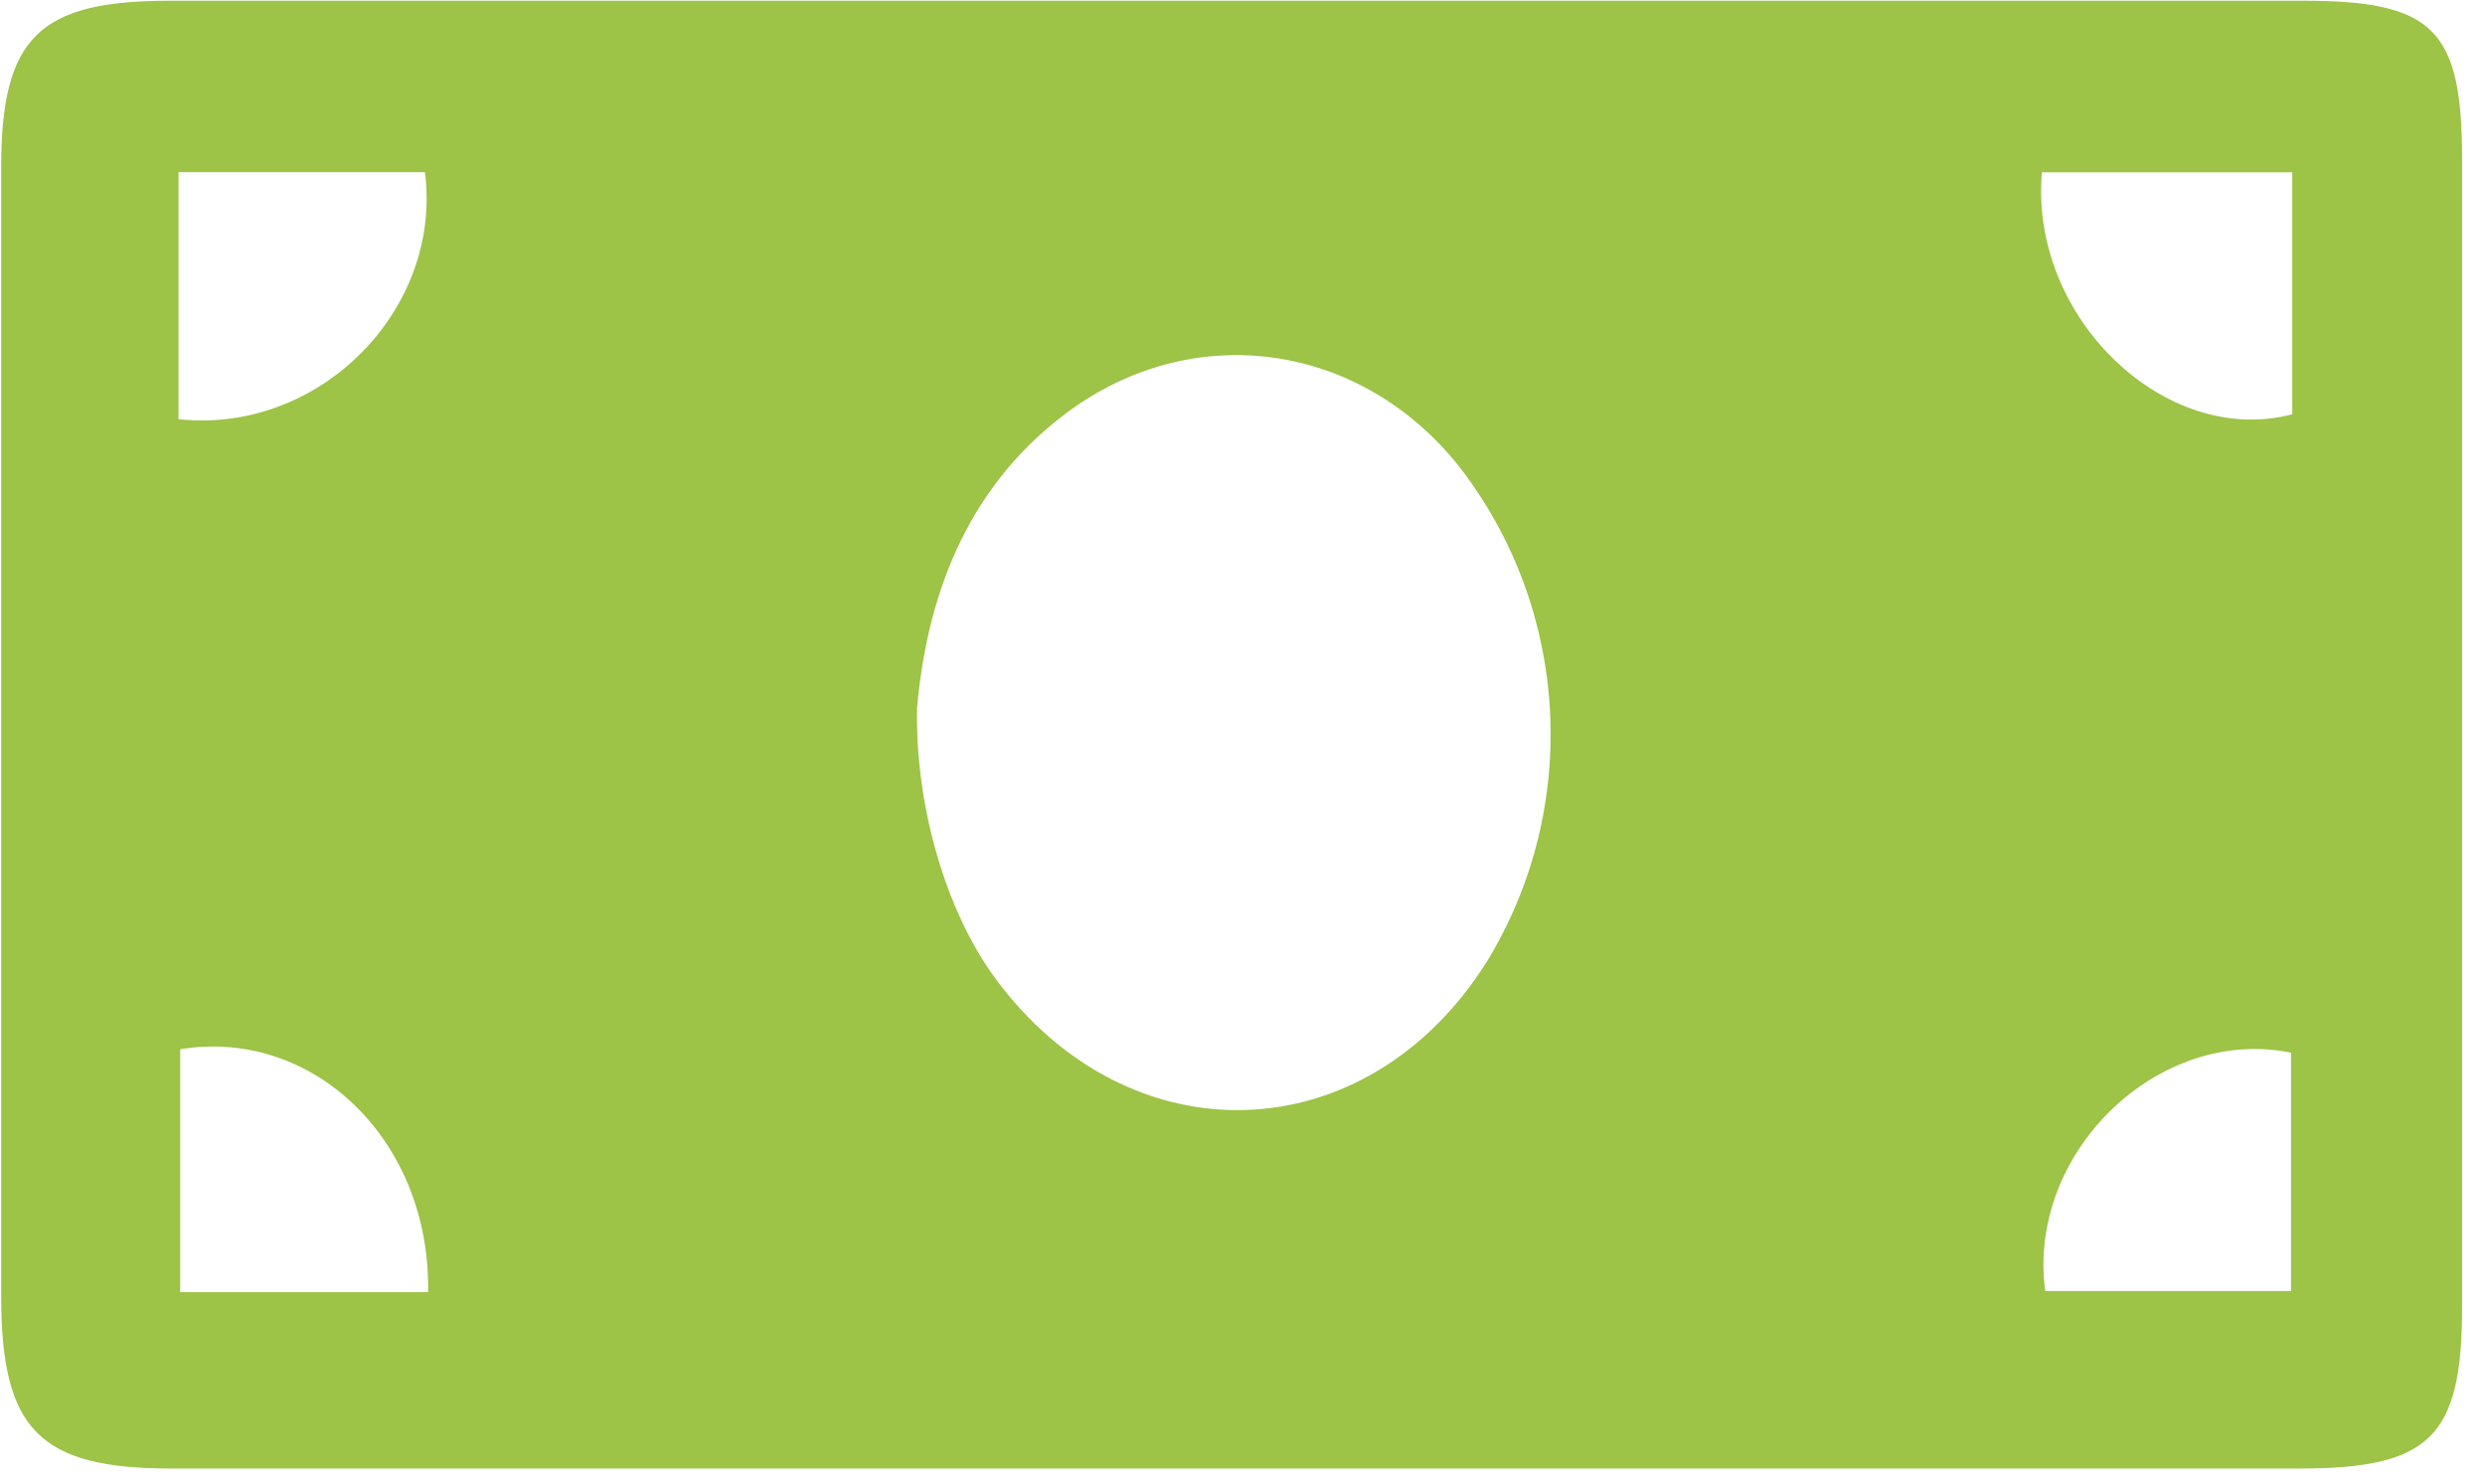<?xml version="1.0" encoding="UTF-8" standalone="no"?>
<svg xmlns="http://www.w3.org/2000/svg" xmlns:xlink="http://www.w3.org/1999/xlink" xmlns:serif="http://www.serif.com/" width="100%" height="100%" viewBox="0 0 72 43" version="1.1" xml:space="preserve" style="fill-rule:evenodd;clip-rule:evenodd;stroke-linejoin:round;stroke-miterlimit:1.414;">
    <g transform="matrix(1,0,0,1,-680.189,-1098.35)">
        <g transform="matrix(1,0,0,1,0,110.14)">
            <g id="Preise" transform="matrix(0.399,0,0,0.399,715.868,1009.5)">
                <g transform="matrix(1,0,0,1,-89.335,-53.305)">
                    <clipPath id="_clip1">
                        <rect x="0" y="0" width="178.67" height="106.61"></rect>
                    </clipPath>
                    <g clip-path="url(#_clip1)">
                        <path id="Ebene_1-2" d="M89.19,0C115.19,0 141.19,0 167.19,0C176.6,0 178.69,2.08 178.7,11.42C178.7,39.233 178.7,67.05 178.7,94.87C178.7,104.32 176.37,106.59 166.86,106.59C115.393,106.59 63.923,106.59 12.45,106.59C2.79,106.6 0,103.81 0,94.06C0,66.727 0,39.41 0,12.11C0,2.67 2.73,0 12.24,0C37.893,0 63.543,0 89.19,0ZM66.51,51.32C66.35,58.64 68.71,66.26 72.15,70.94C81.9,84.23 99.15,83.67 107.89,69.77C114.742,58.535 113.918,44.15 105.83,33.77C98.63,24.77 86.49,23.08 77.31,29.97C69.83,35.59 67.19,43.7 66.51,51.32ZM148.19,12.46C147.27,23.02 157.19,32.46 166.37,30.03L166.37,12.46L148.19,12.46ZM12.88,30.39C23.16,31.49 32.06,22.39 30.77,12.45L12.88,12.45L12.88,30.39ZM31,93.78C31.19,82.69 22.59,74.56 13,76.14L13,93.78L31,93.78ZM148.4,93.7L166.28,93.7L166.28,76.39C156.61,74.42 147.08,83.69 148.43,93.7L148.4,93.7Z" style="fill:rgb(157,195,71);fill-rule:nonzero;"></path>
                    </g>
                </g>
            </g>
        </g>
    </g>
</svg>
